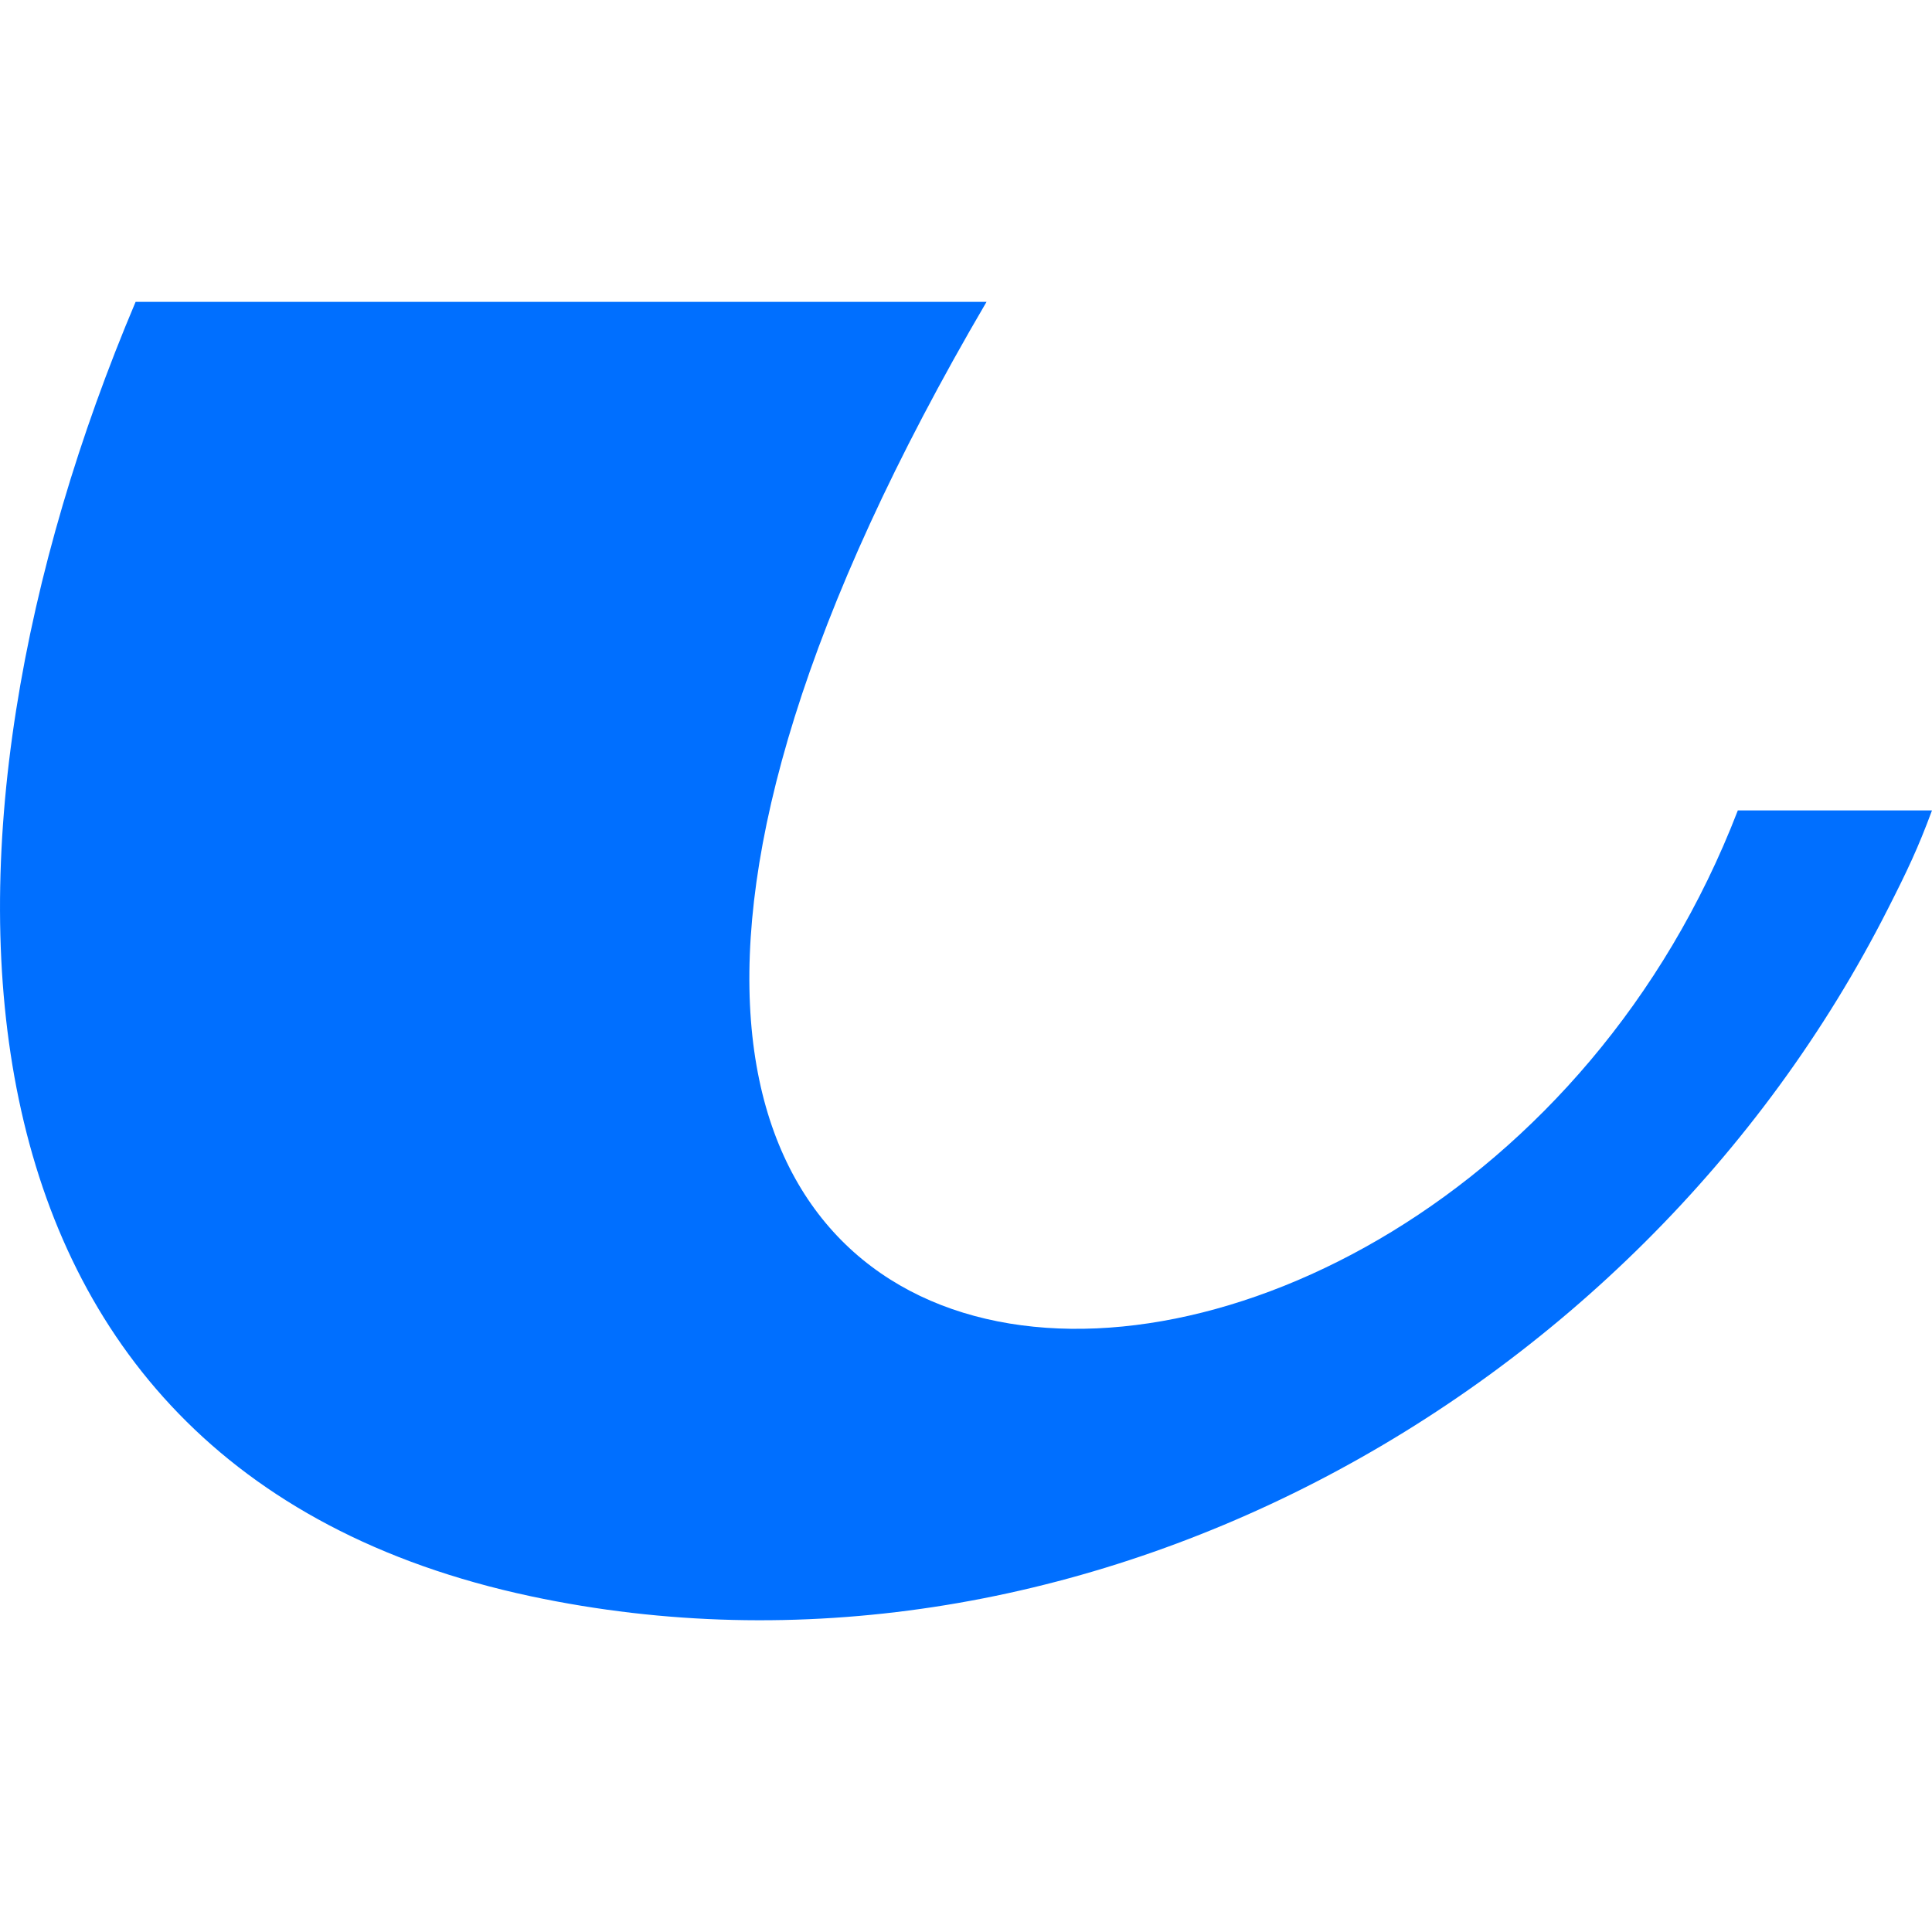 <svg width="32" height="32" viewBox="0 0 32 32" fill="none" xmlns="http://www.w3.org/2000/svg">
    <path fill-rule="evenodd" clip-rule="evenodd" d="M16.34 5H2.246C-1.485 13.812 -1.363 24.278 8.796 26.44C17.672 28.329 27.095 23.296 31.272 15.049C31.589 14.425 31.767 14.052 32 13.423H28.784C23.889 26.125 4.113 25.858 16.34 5Z" fill="#006FFF"/>
</svg>